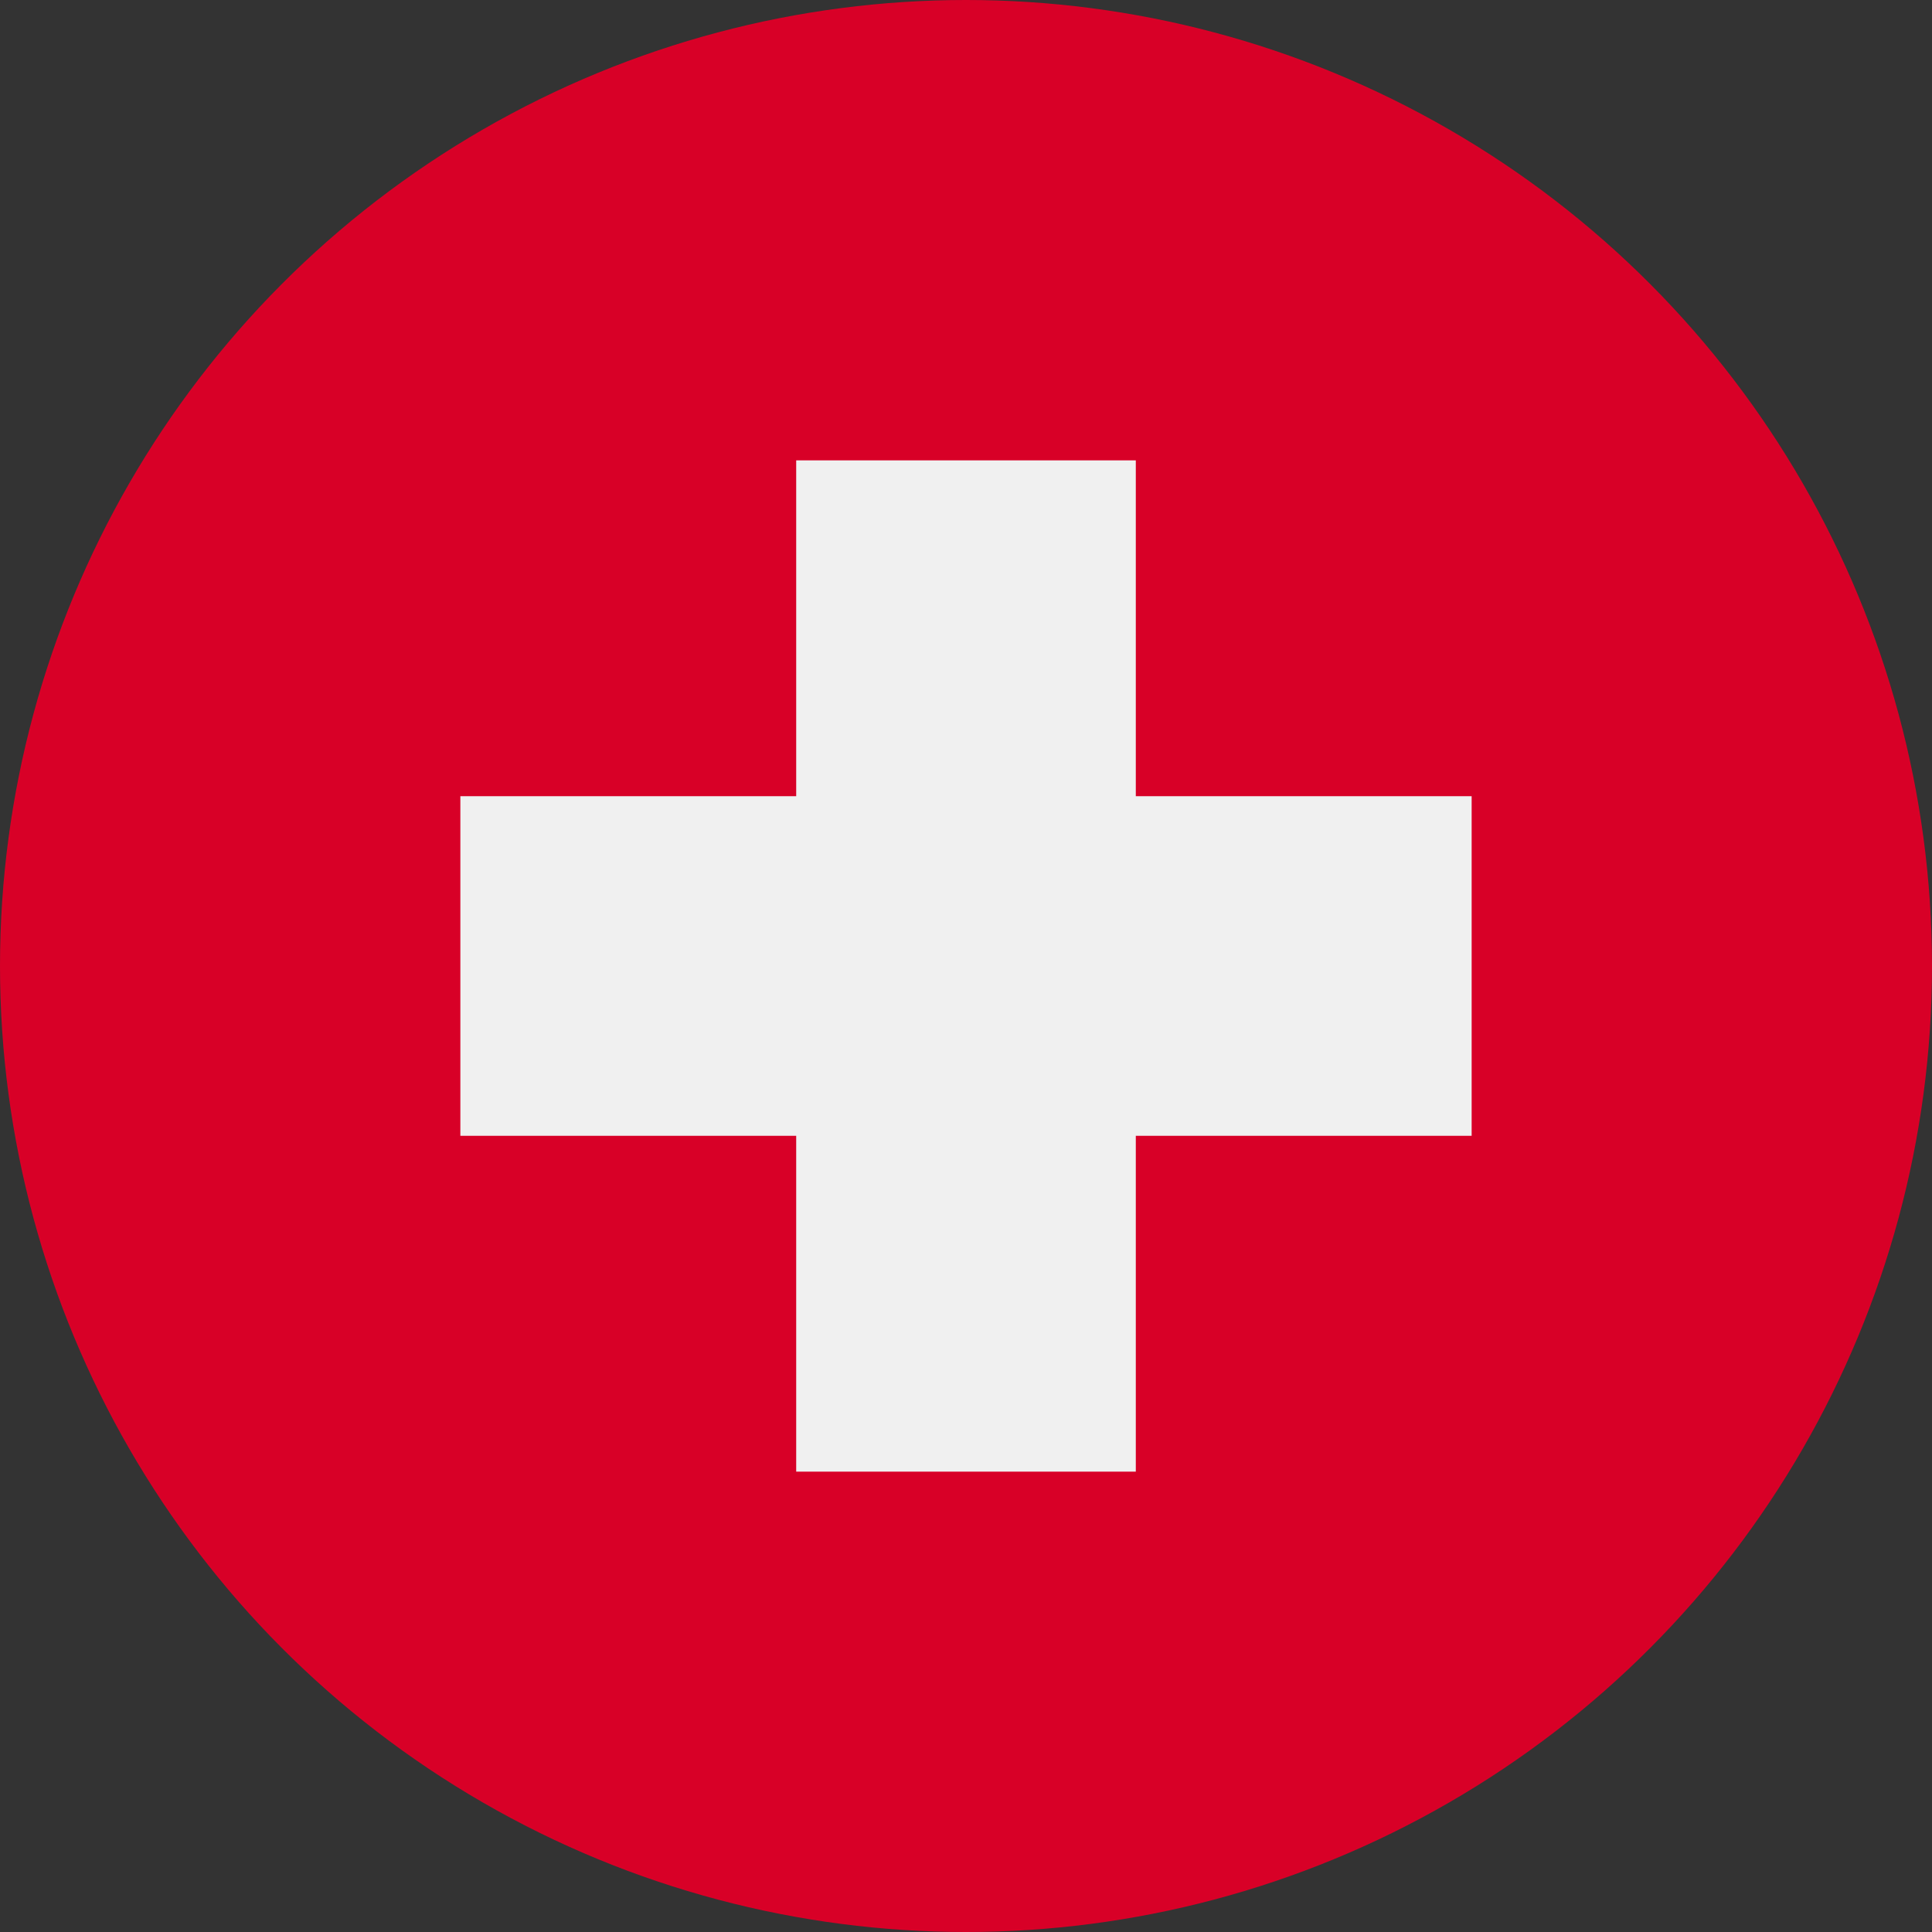 <svg xmlns="http://www.w3.org/2000/svg" viewBox="0 0 512 512"><rect x="0" y="0" width="512" height="512" fill="#333333" stroke="none"/><circle cx="256" cy="256" r="256" fill="#d80027"/><path fill="#f0f0f0" d="M390 211h-89v-89h-90v89h-89v90h89v89h90v-89h89z"/></svg>
